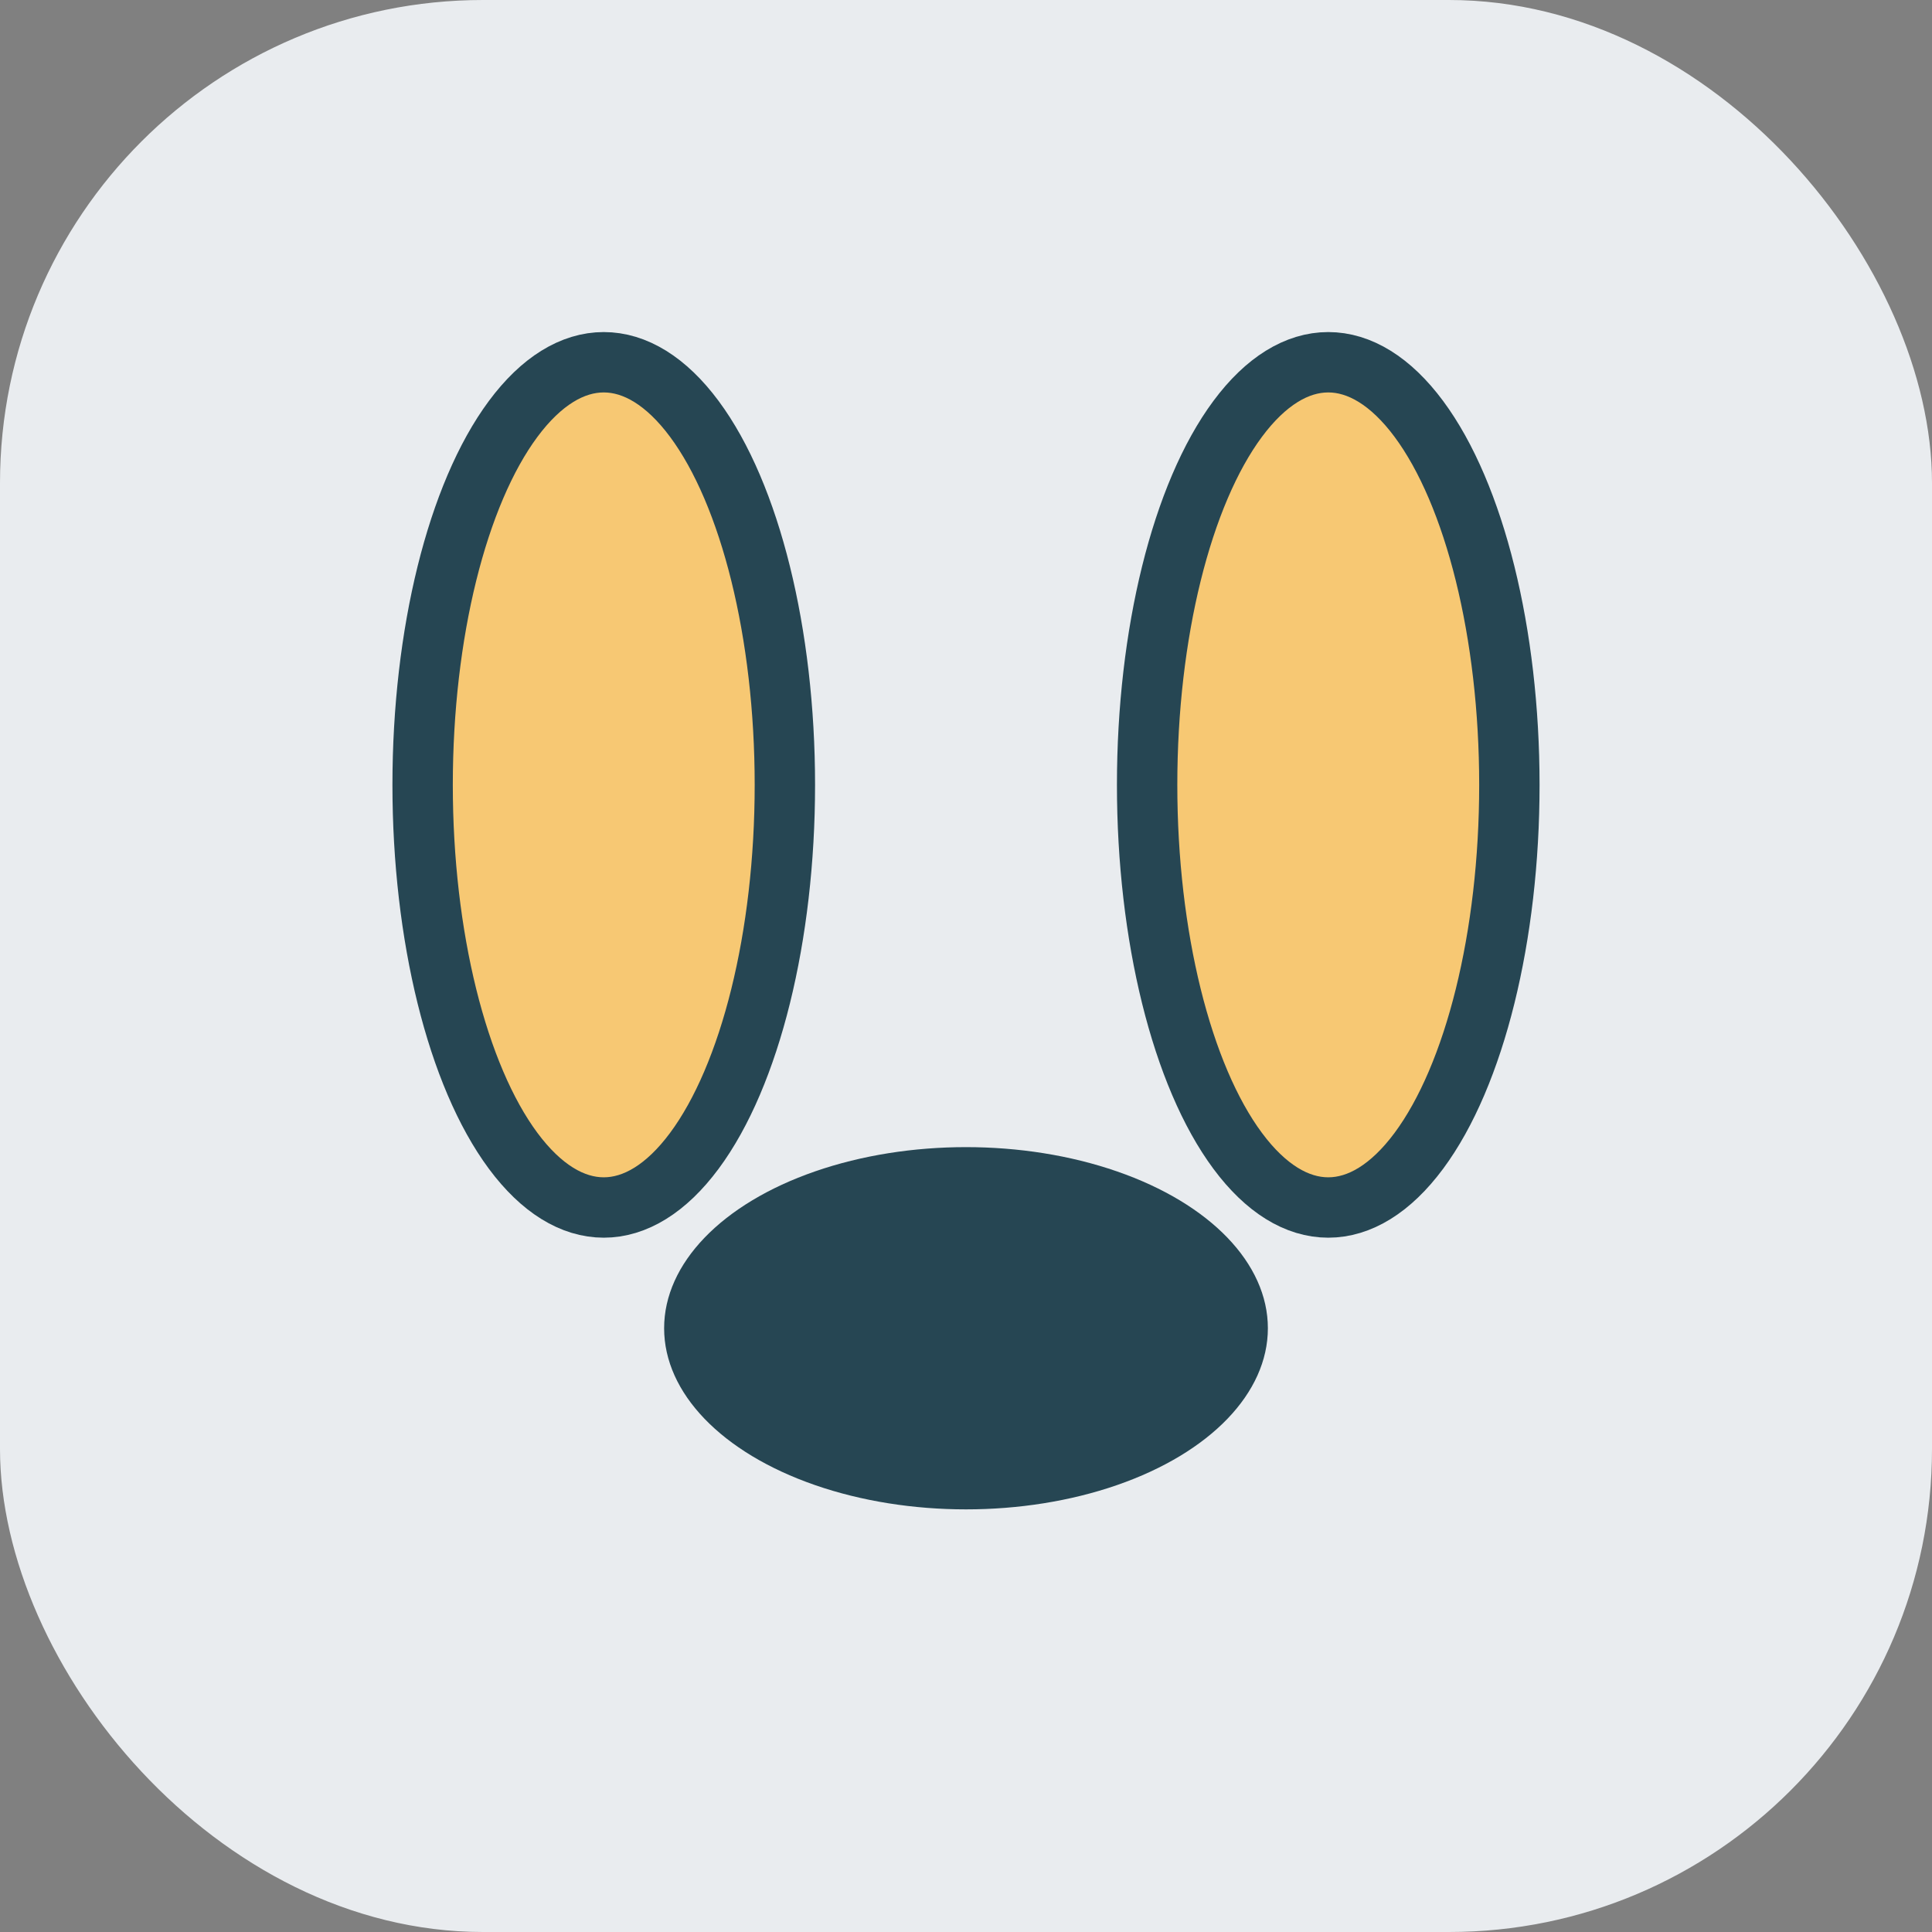 <?xml version="1.0" encoding="UTF-8"?>
<svg xmlns="http://www.w3.org/2000/svg" width="32" height="32" viewBox="0 0 32 32"><rect x="0" y="0" width="32" height="32" fill="#808080" stroke="none"/><rect width="32" height="32" rx="8" fill="#E9ECEF"/><ellipse cx="10" cy="13" rx="3" ry="7" fill="#F7C873" stroke="#264653"/><ellipse cx="22" cy="13" rx="3" ry="7" fill="#F7C873" stroke="#264653"/><ellipse cx="16" cy="22" rx="5" ry="3" fill="#264653"/></svg>